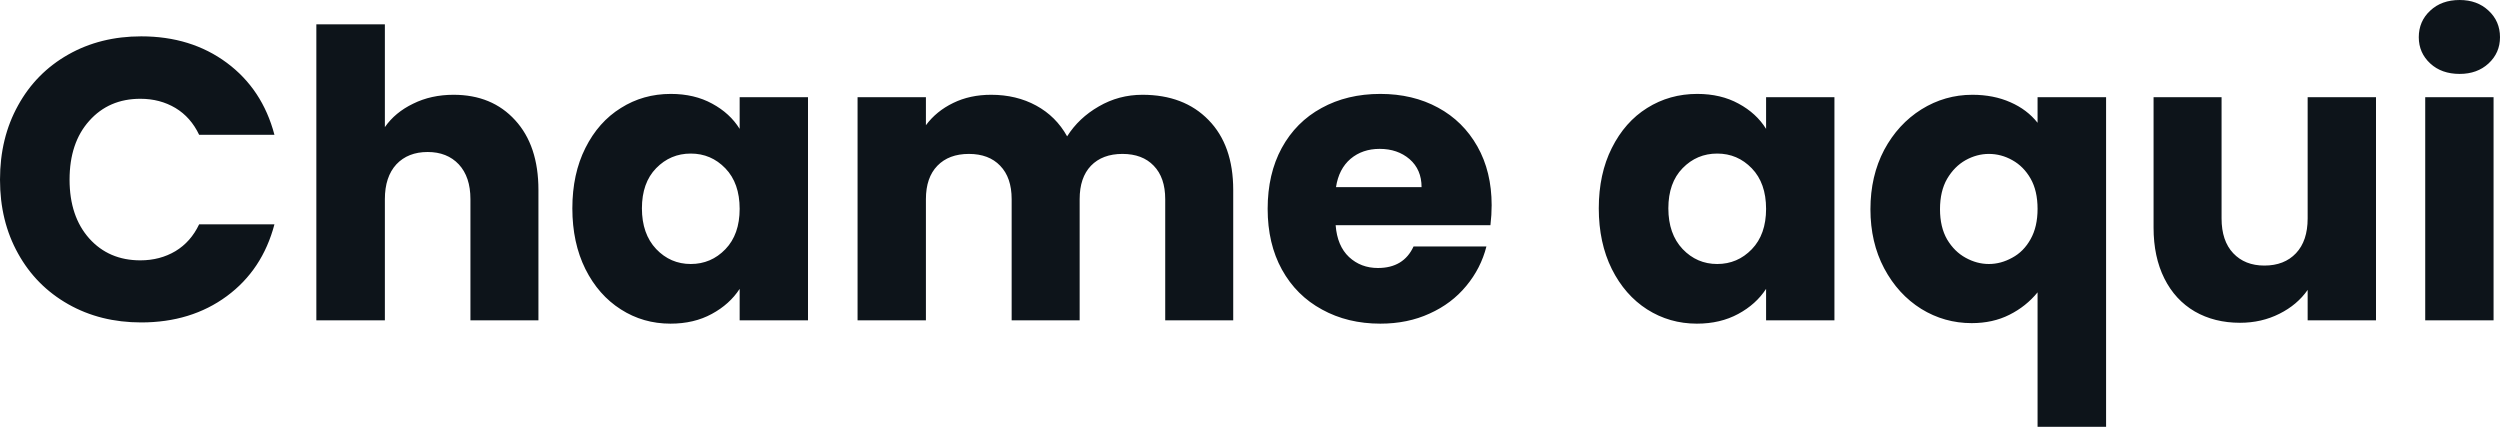 <svg fill="#0d141a" viewBox="0 0 143.75 24.541" height="100%" width="100%" xmlns="http://www.w3.org/2000/svg"><path preserveAspectRatio="none" d="M0 10.33Q0 7.93 1.04 6.06Q2.07 4.19 3.92 3.14Q5.77 2.09 8.12 2.09L8.12 2.09Q10.99 2.09 13.04 3.61Q15.09 5.13 15.78 7.75L15.78 7.75L11.45 7.75Q10.97 6.74 10.09 6.21Q9.20 5.68 8.07 5.68L8.07 5.68Q6.26 5.68 5.13 6.95Q4.00 8.21 4.00 10.33L4.00 10.33Q4.00 12.44 5.13 13.71Q6.26 14.97 8.07 14.97L8.07 14.97Q9.20 14.97 10.09 14.44Q10.97 13.91 11.45 12.90L11.45 12.90L15.78 12.90Q15.09 15.52 13.04 17.03Q10.99 18.54 8.12 18.54L8.12 18.54Q5.77 18.54 3.92 17.49Q2.07 16.44 1.04 14.58Q0 12.72 0 10.33L0 10.33ZM26.08 5.45Q28.29 5.45 29.62 6.91Q30.96 8.37 30.96 10.92L30.96 10.92L30.96 18.42L27.05 18.42L27.05 11.45Q27.05 10.17 26.38 9.45Q25.71 8.74 24.59 8.74L24.59 8.74Q23.46 8.74 22.79 9.45Q22.13 10.17 22.13 11.45L22.13 11.45L22.13 18.42L18.19 18.42L18.19 1.40L22.13 1.40L22.13 7.31Q22.72 6.46 23.76 5.96Q24.79 5.45 26.08 5.45L26.08 5.45ZM32.91 11.98Q32.91 10.00 33.66 8.51Q34.41 7.01 35.70 6.21Q36.98 5.40 38.57 5.40L38.57 5.40Q39.93 5.40 40.95 5.96Q41.97 6.51 42.53 7.41L42.53 7.41L42.53 5.59L46.46 5.59L46.46 18.42L42.53 18.42L42.53 16.61Q41.95 17.50 40.93 18.05Q39.91 18.61 38.55 18.61L38.55 18.61Q36.98 18.61 35.70 17.79Q34.41 16.97 33.66 15.47Q32.91 13.96 32.91 11.98L32.91 11.98ZM42.53 12.01Q42.53 10.53 41.71 9.68Q40.89 8.83 39.72 8.83L39.72 8.83Q38.55 8.83 37.73 9.67Q36.91 10.51 36.91 11.98L36.91 11.98Q36.91 13.45 37.73 14.32Q38.55 15.18 39.72 15.18L39.72 15.18Q40.89 15.18 41.71 14.33Q42.53 13.48 42.53 12.01L42.53 12.01ZM65.69 5.45Q68.08 5.45 69.49 6.90Q70.91 8.35 70.91 10.92L70.91 10.92L70.91 18.42L67.00 18.42L67.00 11.45Q67.00 10.21 66.34 9.53Q65.69 8.85 64.54 8.85L64.54 8.85Q63.39 8.85 62.73 9.53Q62.08 10.21 62.08 11.45L62.08 11.45L62.08 18.42L58.17 18.42L58.17 11.45Q58.17 10.21 57.51 9.53Q56.86 8.85 55.71 8.85L55.71 8.85Q54.56 8.85 53.90 9.53Q53.24 10.21 53.24 11.45L53.24 11.45L53.24 18.42L49.31 18.42L49.31 5.59L53.24 5.59L53.24 7.20Q53.84 6.39 54.81 5.92Q55.77 5.45 56.99 5.45L56.99 5.45Q58.44 5.45 59.58 6.07Q60.72 6.69 61.36 7.84L61.36 7.84Q62.03 6.78 63.18 6.12Q64.33 5.45 65.69 5.45L65.69 5.45ZM85.77 11.80Q85.77 12.35 85.70 12.95L85.70 12.95L76.80 12.95Q76.89 14.14 77.57 14.78Q78.25 15.41 79.23 15.41L79.23 15.41Q80.71 15.41 81.28 14.17L81.28 14.17L85.47 14.17Q85.15 15.43 84.31 16.44Q83.47 17.46 82.20 18.03Q80.94 18.61 79.37 18.61L79.37 18.61Q77.49 18.61 76.02 17.80Q74.54 17.00 73.71 15.50Q72.89 14.01 72.89 12.01L72.89 12.01Q72.89 10.00 73.70 8.51Q74.52 7.01 75.99 6.21Q77.46 5.40 79.37 5.40L79.37 5.40Q81.24 5.40 82.69 6.19Q84.13 6.97 84.95 8.42Q85.77 9.87 85.77 11.80L85.77 11.80ZM76.82 10.76L81.74 10.76Q81.74 9.75 81.05 9.15Q80.36 8.56 79.33 8.56L79.33 8.56Q78.34 8.56 77.66 9.13Q76.98 9.71 76.82 10.76L76.82 10.76ZM91.93 11.98Q91.93 10.00 92.68 8.51Q93.43 7.01 94.71 6.21Q96.00 5.40 97.59 5.40L97.59 5.40Q98.95 5.40 99.97 5.96Q100.99 6.51 101.55 7.41L101.55 7.41L101.55 5.59L105.48 5.59L105.48 18.42L101.55 18.42L101.55 16.61Q100.97 17.50 99.95 18.05Q98.92 18.61 97.57 18.61L97.57 18.61Q96.00 18.61 94.71 17.79Q93.43 16.97 92.68 15.47Q91.93 13.96 91.93 11.98L91.93 11.98ZM101.55 12.01Q101.55 10.53 100.73 9.68Q99.91 8.83 98.74 8.83L98.74 8.83Q97.57 8.83 96.75 9.67Q95.93 10.51 95.93 11.98L95.93 11.98Q95.93 13.45 96.75 14.32Q97.57 15.18 98.74 15.18L98.74 15.18Q99.91 15.18 100.73 14.33Q101.55 13.48 101.55 12.01L101.55 12.01ZM107.55 12.03Q107.55 10.12 108.34 8.62Q109.14 7.13 110.48 6.29Q111.83 5.45 113.41 5.45L113.41 5.45Q114.63 5.45 115.60 5.88Q116.56 6.30 117.16 7.06L117.16 7.06L117.16 5.59L121.10 5.59L121.10 24.54L117.16 24.54L117.16 16.81Q116.50 17.62 115.54 18.10Q114.59 18.58 113.37 18.58L113.37 18.58Q111.80 18.58 110.47 17.76Q109.14 16.93 108.34 15.43Q107.55 13.94 107.55 12.03L107.55 12.03ZM117.16 12.01Q117.16 10.97 116.76 10.27Q116.36 9.57 115.71 9.21Q115.07 8.85 114.36 8.85L114.36 8.85Q113.67 8.85 113.02 9.21Q112.38 9.57 111.96 10.28Q111.55 10.99 111.55 12.03L111.55 12.03Q111.55 13.06 111.96 13.77Q112.38 14.47 113.02 14.82Q113.67 15.18 114.36 15.18L114.36 15.18Q115.05 15.18 115.70 14.82Q116.36 14.47 116.76 13.75Q117.16 13.04 117.16 12.01L117.16 12.01ZM132.69 5.59L136.62 5.59L136.62 18.42L132.69 18.42L132.69 16.67Q132.09 17.53 131.07 18.04Q130.04 18.56 128.80 18.56L128.80 18.56Q127.33 18.56 126.20 17.91Q125.07 17.25 124.45 16.01Q123.83 14.77 123.83 13.09L123.83 13.09L123.83 5.59L127.74 5.59L127.74 12.56Q127.74 13.85 128.41 14.56Q129.08 15.27 130.20 15.27L130.20 15.27Q131.35 15.27 132.02 14.56Q132.69 13.85 132.69 12.56L132.69 12.56L132.69 5.59ZM141.43 4.25Q140.39 4.25 139.74 3.65Q139.08 3.04 139.08 2.14L139.08 2.14Q139.08 1.22 139.74 0.61Q140.39 0 141.43 0L141.43 0Q142.44 0 143.09 0.61Q143.75 1.22 143.75 2.14L143.75 2.14Q143.75 3.04 143.09 3.65Q142.44 4.25 141.43 4.25L141.43 4.25ZM139.45 5.59L143.38 5.59L143.38 18.42L139.45 18.42L139.45 5.59Z"></path></svg>